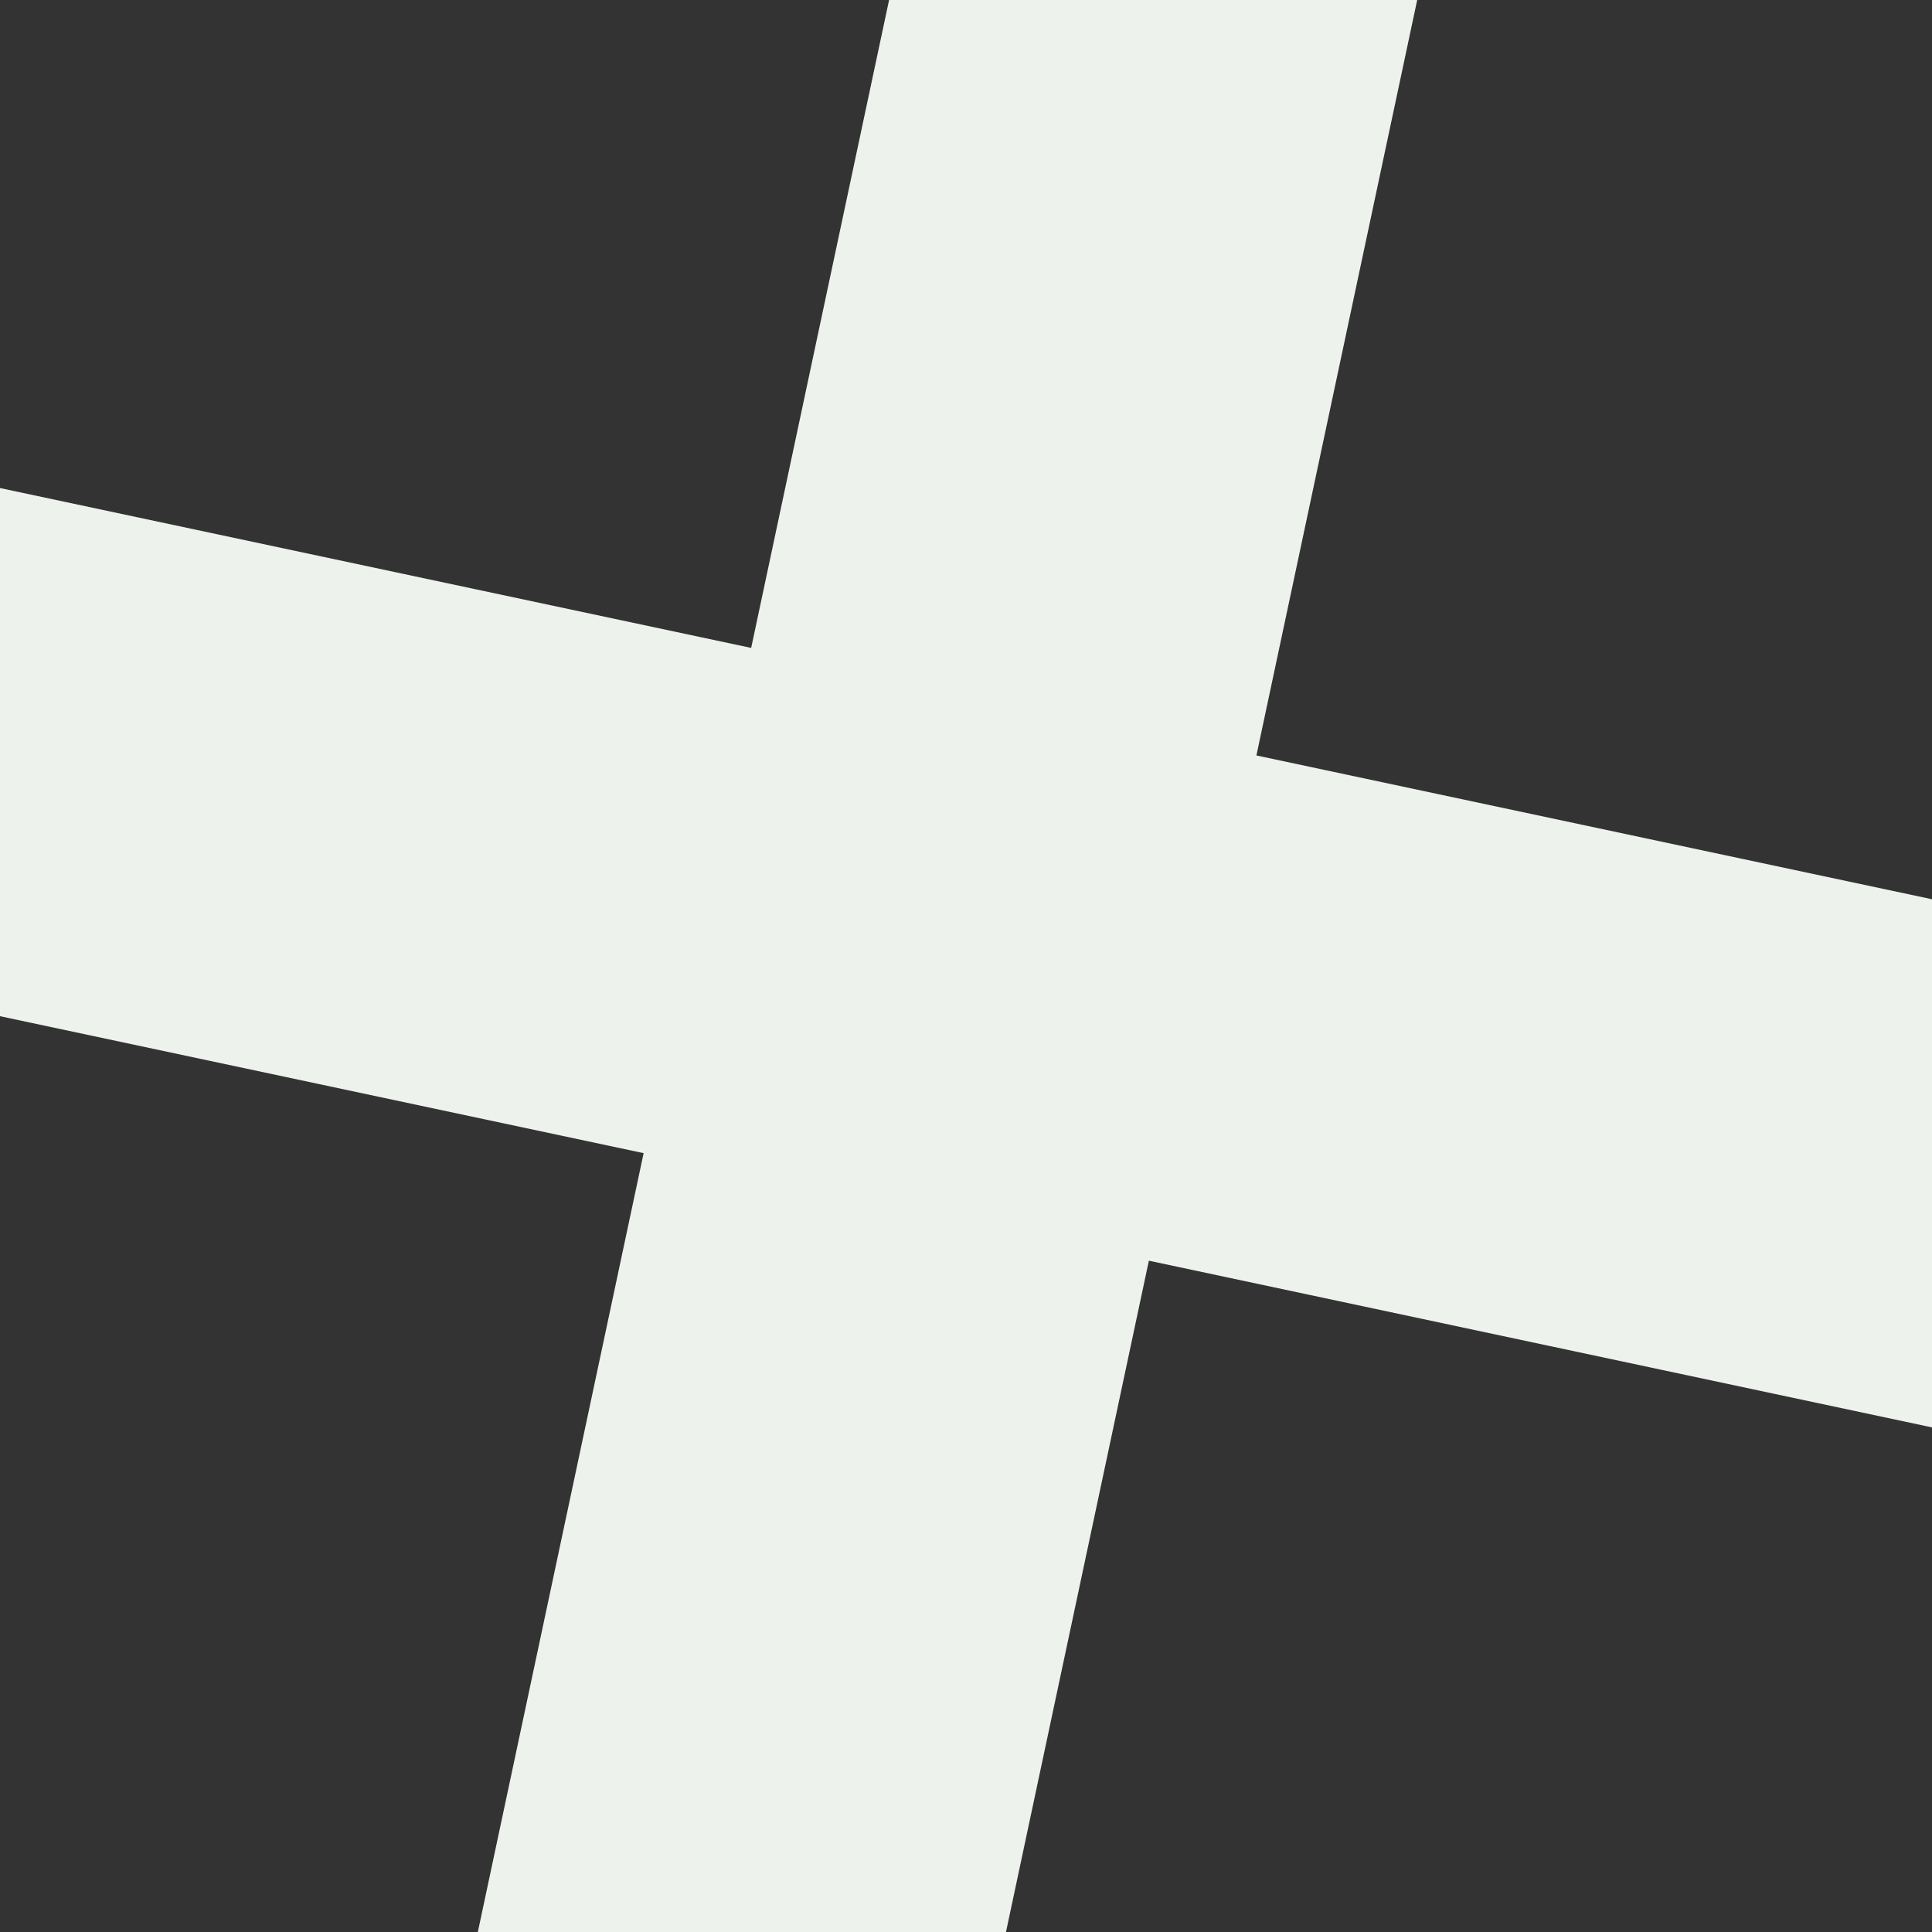 <svg width="98" height="98" viewBox="0 0 98 98" fill="none" xmlns="http://www.w3.org/2000/svg">
<rect x="0" y="0" width="98" height="98" fill="#333333" stroke="none"/>
<path d="M98 45.614L63.731 38.32L71.887 0H45.098L38.103 32.865L0 24.756V51.546L32.648 58.493L24.238 98H51.028L58.276 63.948L98 72.404V45.614Z" fill="#EDF2ED"/>
</svg>
